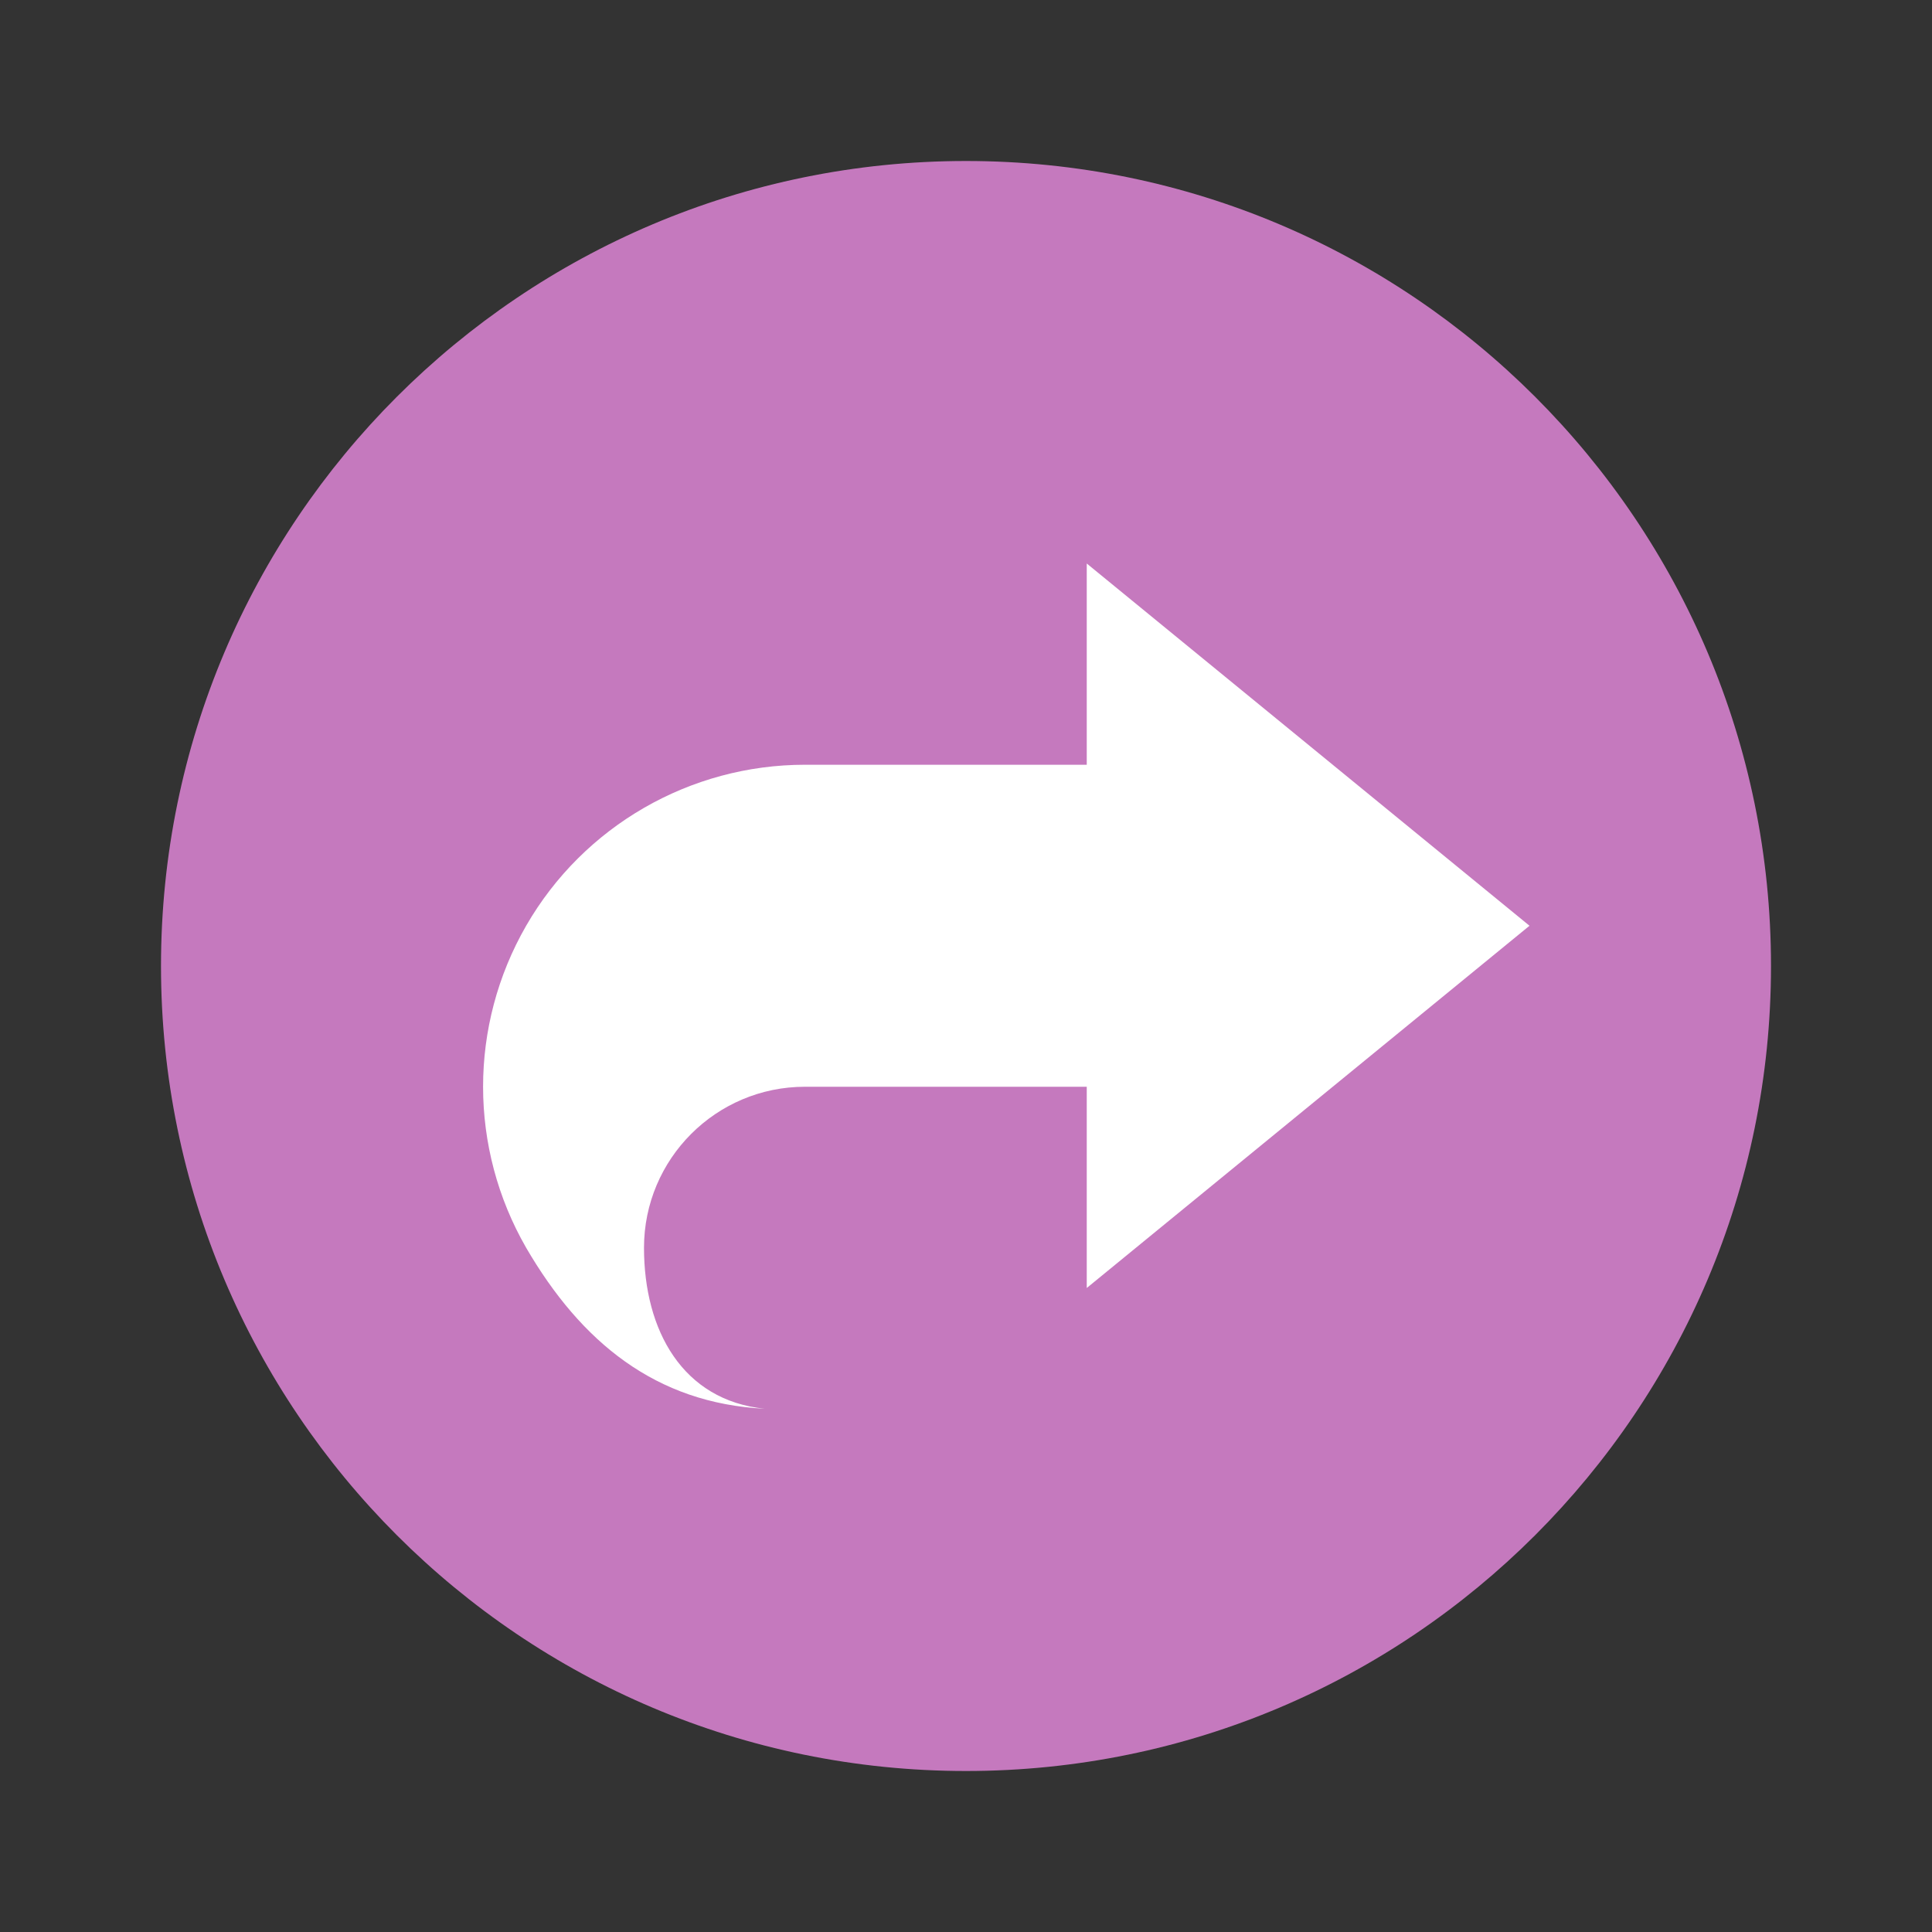 <svg xmlns="http://www.w3.org/2000/svg" width="18pt" height="18pt" version="1.1" viewBox="0 0 18 18">
 <rect x="0" y="0" width="18" height="18" fill="#333333" stroke="none"/>
 <g>
  <path style="fill:rgb(77.255%,47.451%,74.51%)" d="M 16.5 9 C 16.5 13.141 13.141 16.5 9 16.5 C 4.859 16.5 1.5 13.141 1.5 9 C 1.5 4.859 4.859 1.5 9 1.5 C 13.141 1.5 16.5 4.859 16.5 9 Z M 16.5 9"/>
  <path style="fill:rgb(100%,100%,100%)" d="M 10.125 5.25 L 10.125 7.125 L 7.5 7.125 C 6.43 7.125 5.438 7.695 4.902 8.625 C 4.367 9.555 4.367 10.695 4.902 11.625 C 5.414 12.504 6.109 13.074 7.125 13.125 C 6.359 13.047 6 12.395 6 11.625 C 6 10.797 6.672 10.125 7.5 10.125 L 10.125 10.125 L 10.125 12 L 14.25 8.625 Z M 10.125 5.25"/>
 </g>
</svg>
